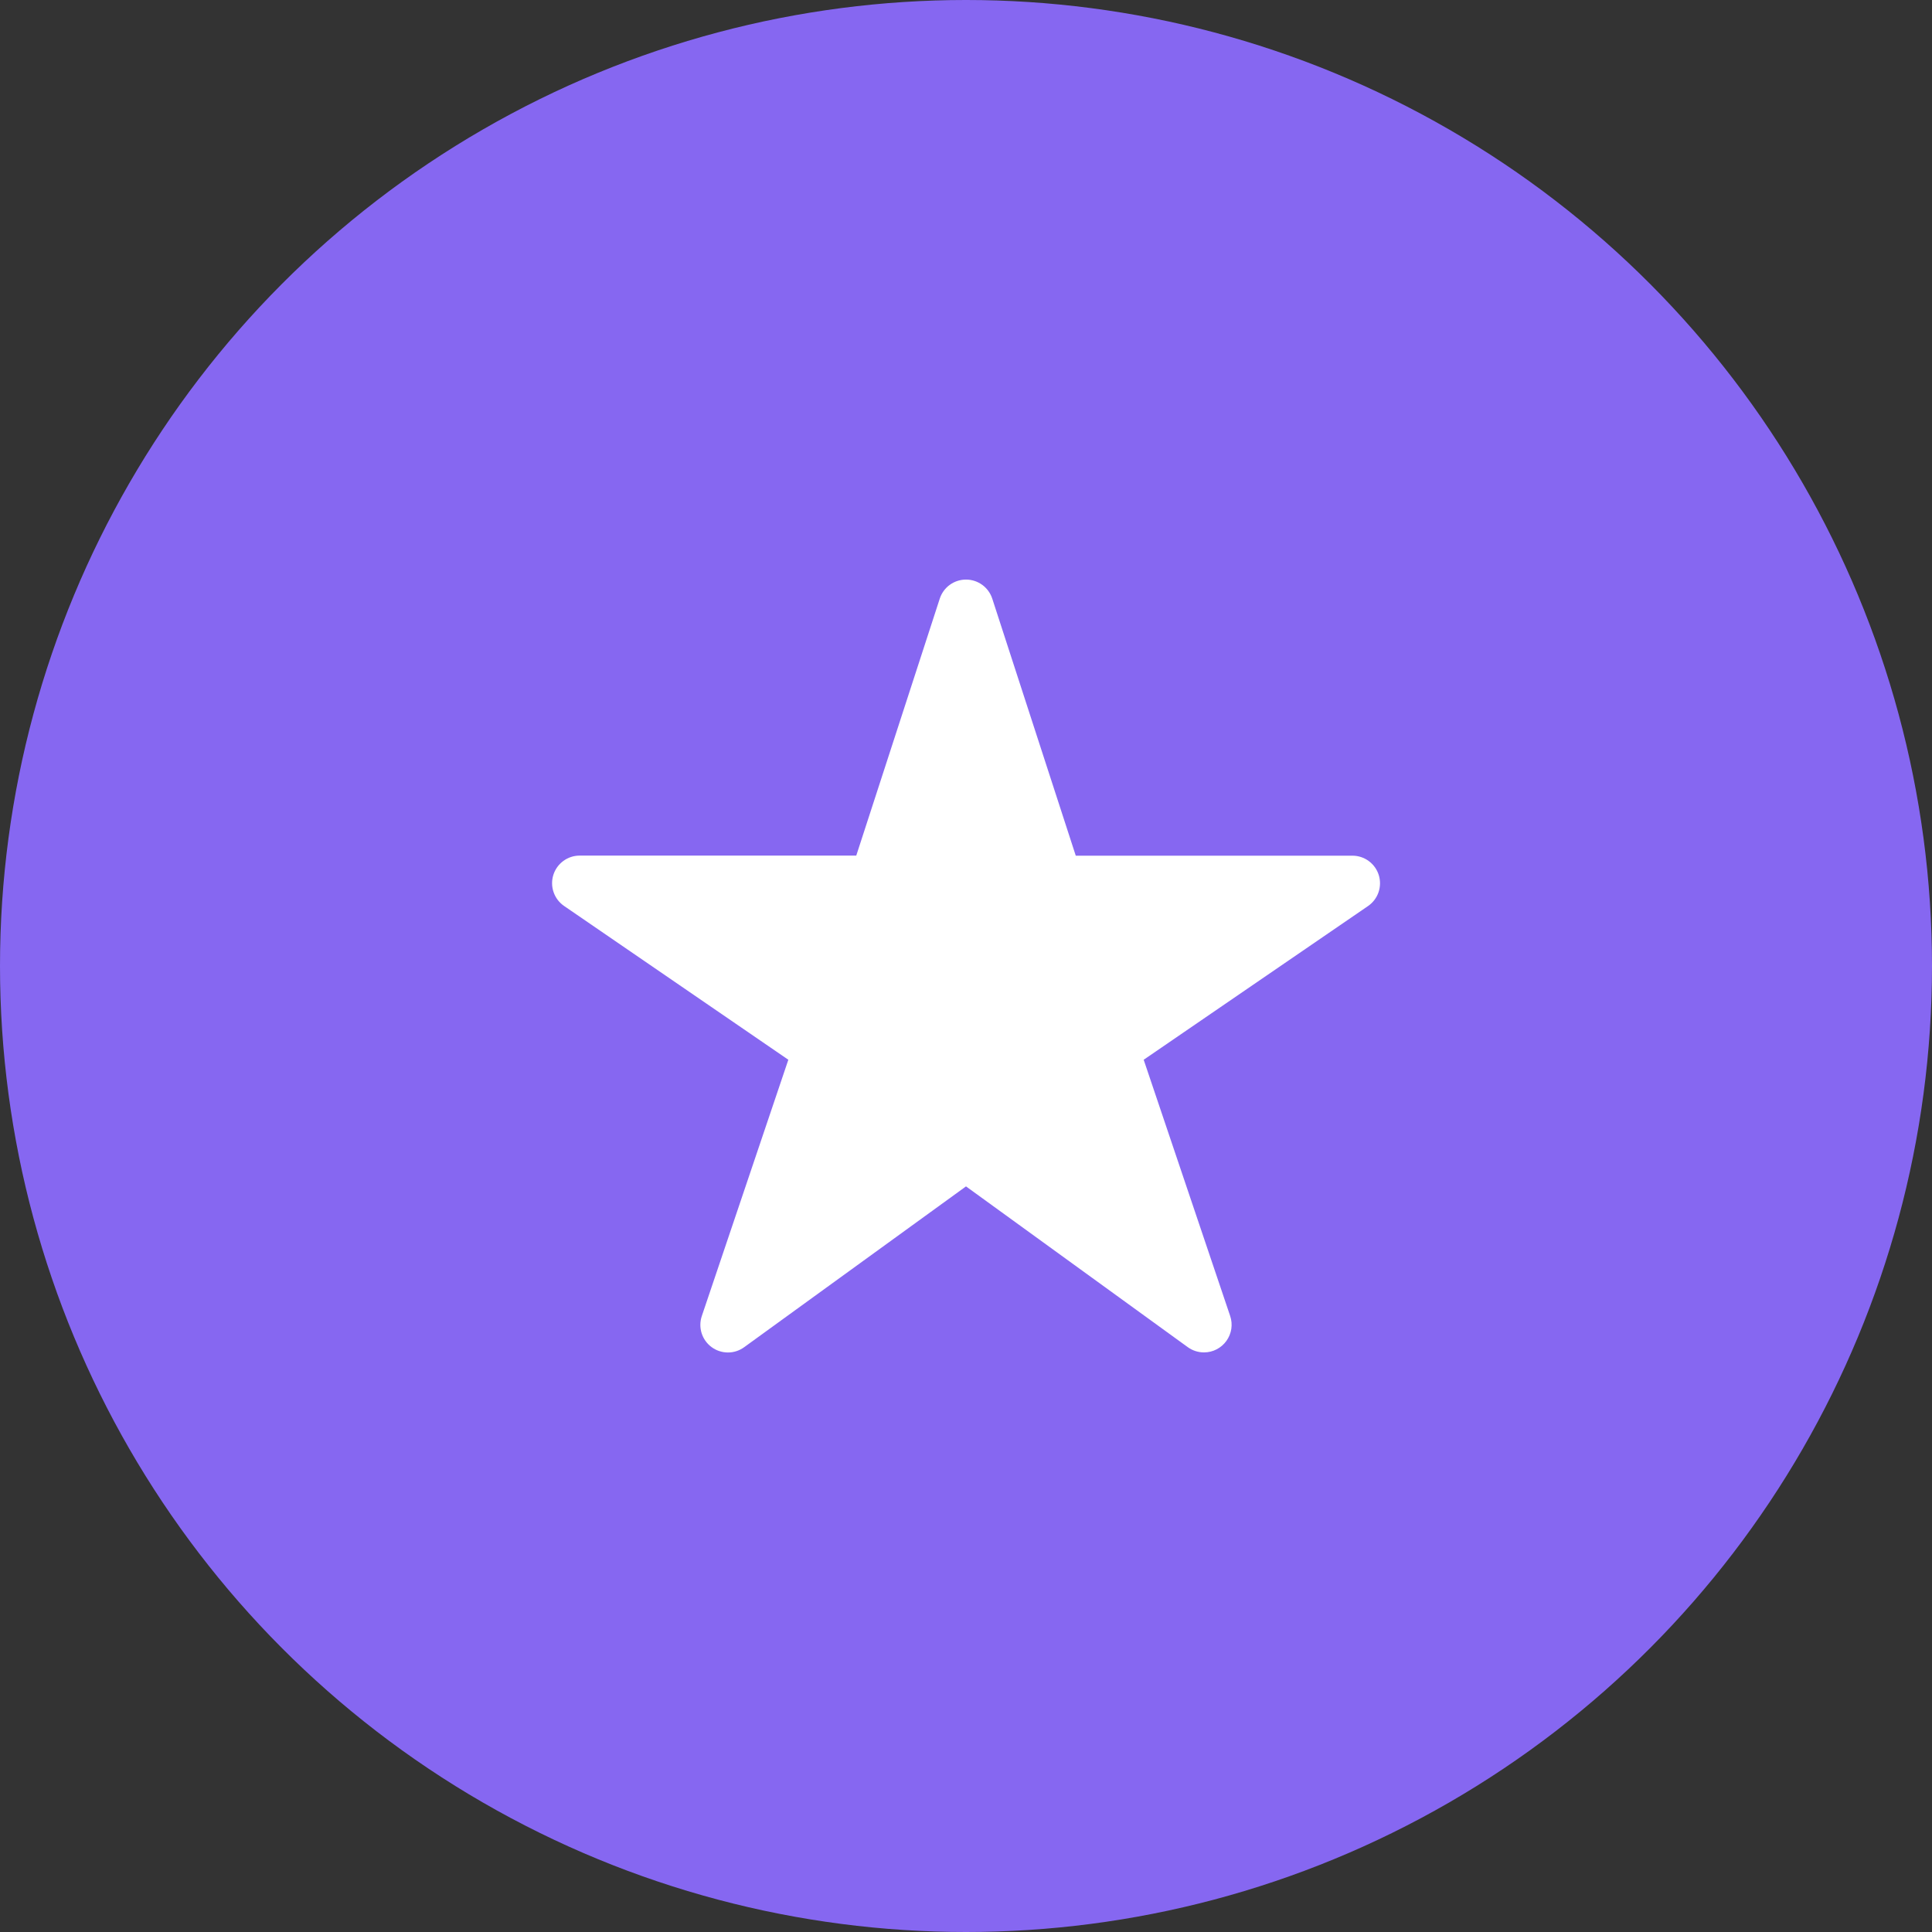 <?xml version="1.0" encoding="UTF-8"?> <svg xmlns="http://www.w3.org/2000/svg" width="70" height="70" viewBox="0 0 70 70" fill="none"><rect x="0" y="0" width="70" height="70" fill="#333333" stroke="none"/> <circle cx="35" cy="35" r="35" fill="#8667F1"></circle> <path d="M43.625 49C43.415 49.001 43.209 48.935 43.038 48.812L35 42.985L26.962 48.812C26.79 48.937 26.584 49.004 26.371 49.003C26.159 49.002 25.953 48.934 25.782 48.808C25.611 48.682 25.485 48.505 25.421 48.303C25.358 48.101 25.36 47.883 25.428 47.682L28.563 38.397L20.438 32.825C20.262 32.704 20.129 32.531 20.059 32.329C19.988 32.128 19.985 31.909 20.047 31.705C20.11 31.502 20.236 31.323 20.408 31.196C20.579 31.069 20.787 31 21 31H31.024L34.049 21.691C34.114 21.49 34.241 21.314 34.412 21.19C34.583 21.066 34.789 20.999 35 20.999C35.212 20.999 35.417 21.066 35.588 21.19C35.759 21.314 35.886 21.49 35.952 21.691L38.977 31.003H49C49.214 31.003 49.422 31.071 49.594 31.198C49.766 31.325 49.893 31.503 49.956 31.707C50.019 31.911 50.015 32.13 49.945 32.332C49.875 32.533 49.742 32.707 49.566 32.828L41.438 38.397L44.571 47.68C44.622 47.83 44.636 47.99 44.613 48.147C44.589 48.304 44.529 48.453 44.436 48.582C44.344 48.711 44.222 48.816 44.081 48.889C43.94 48.962 43.784 49 43.625 49Z" fill="white"></path> </svg> 